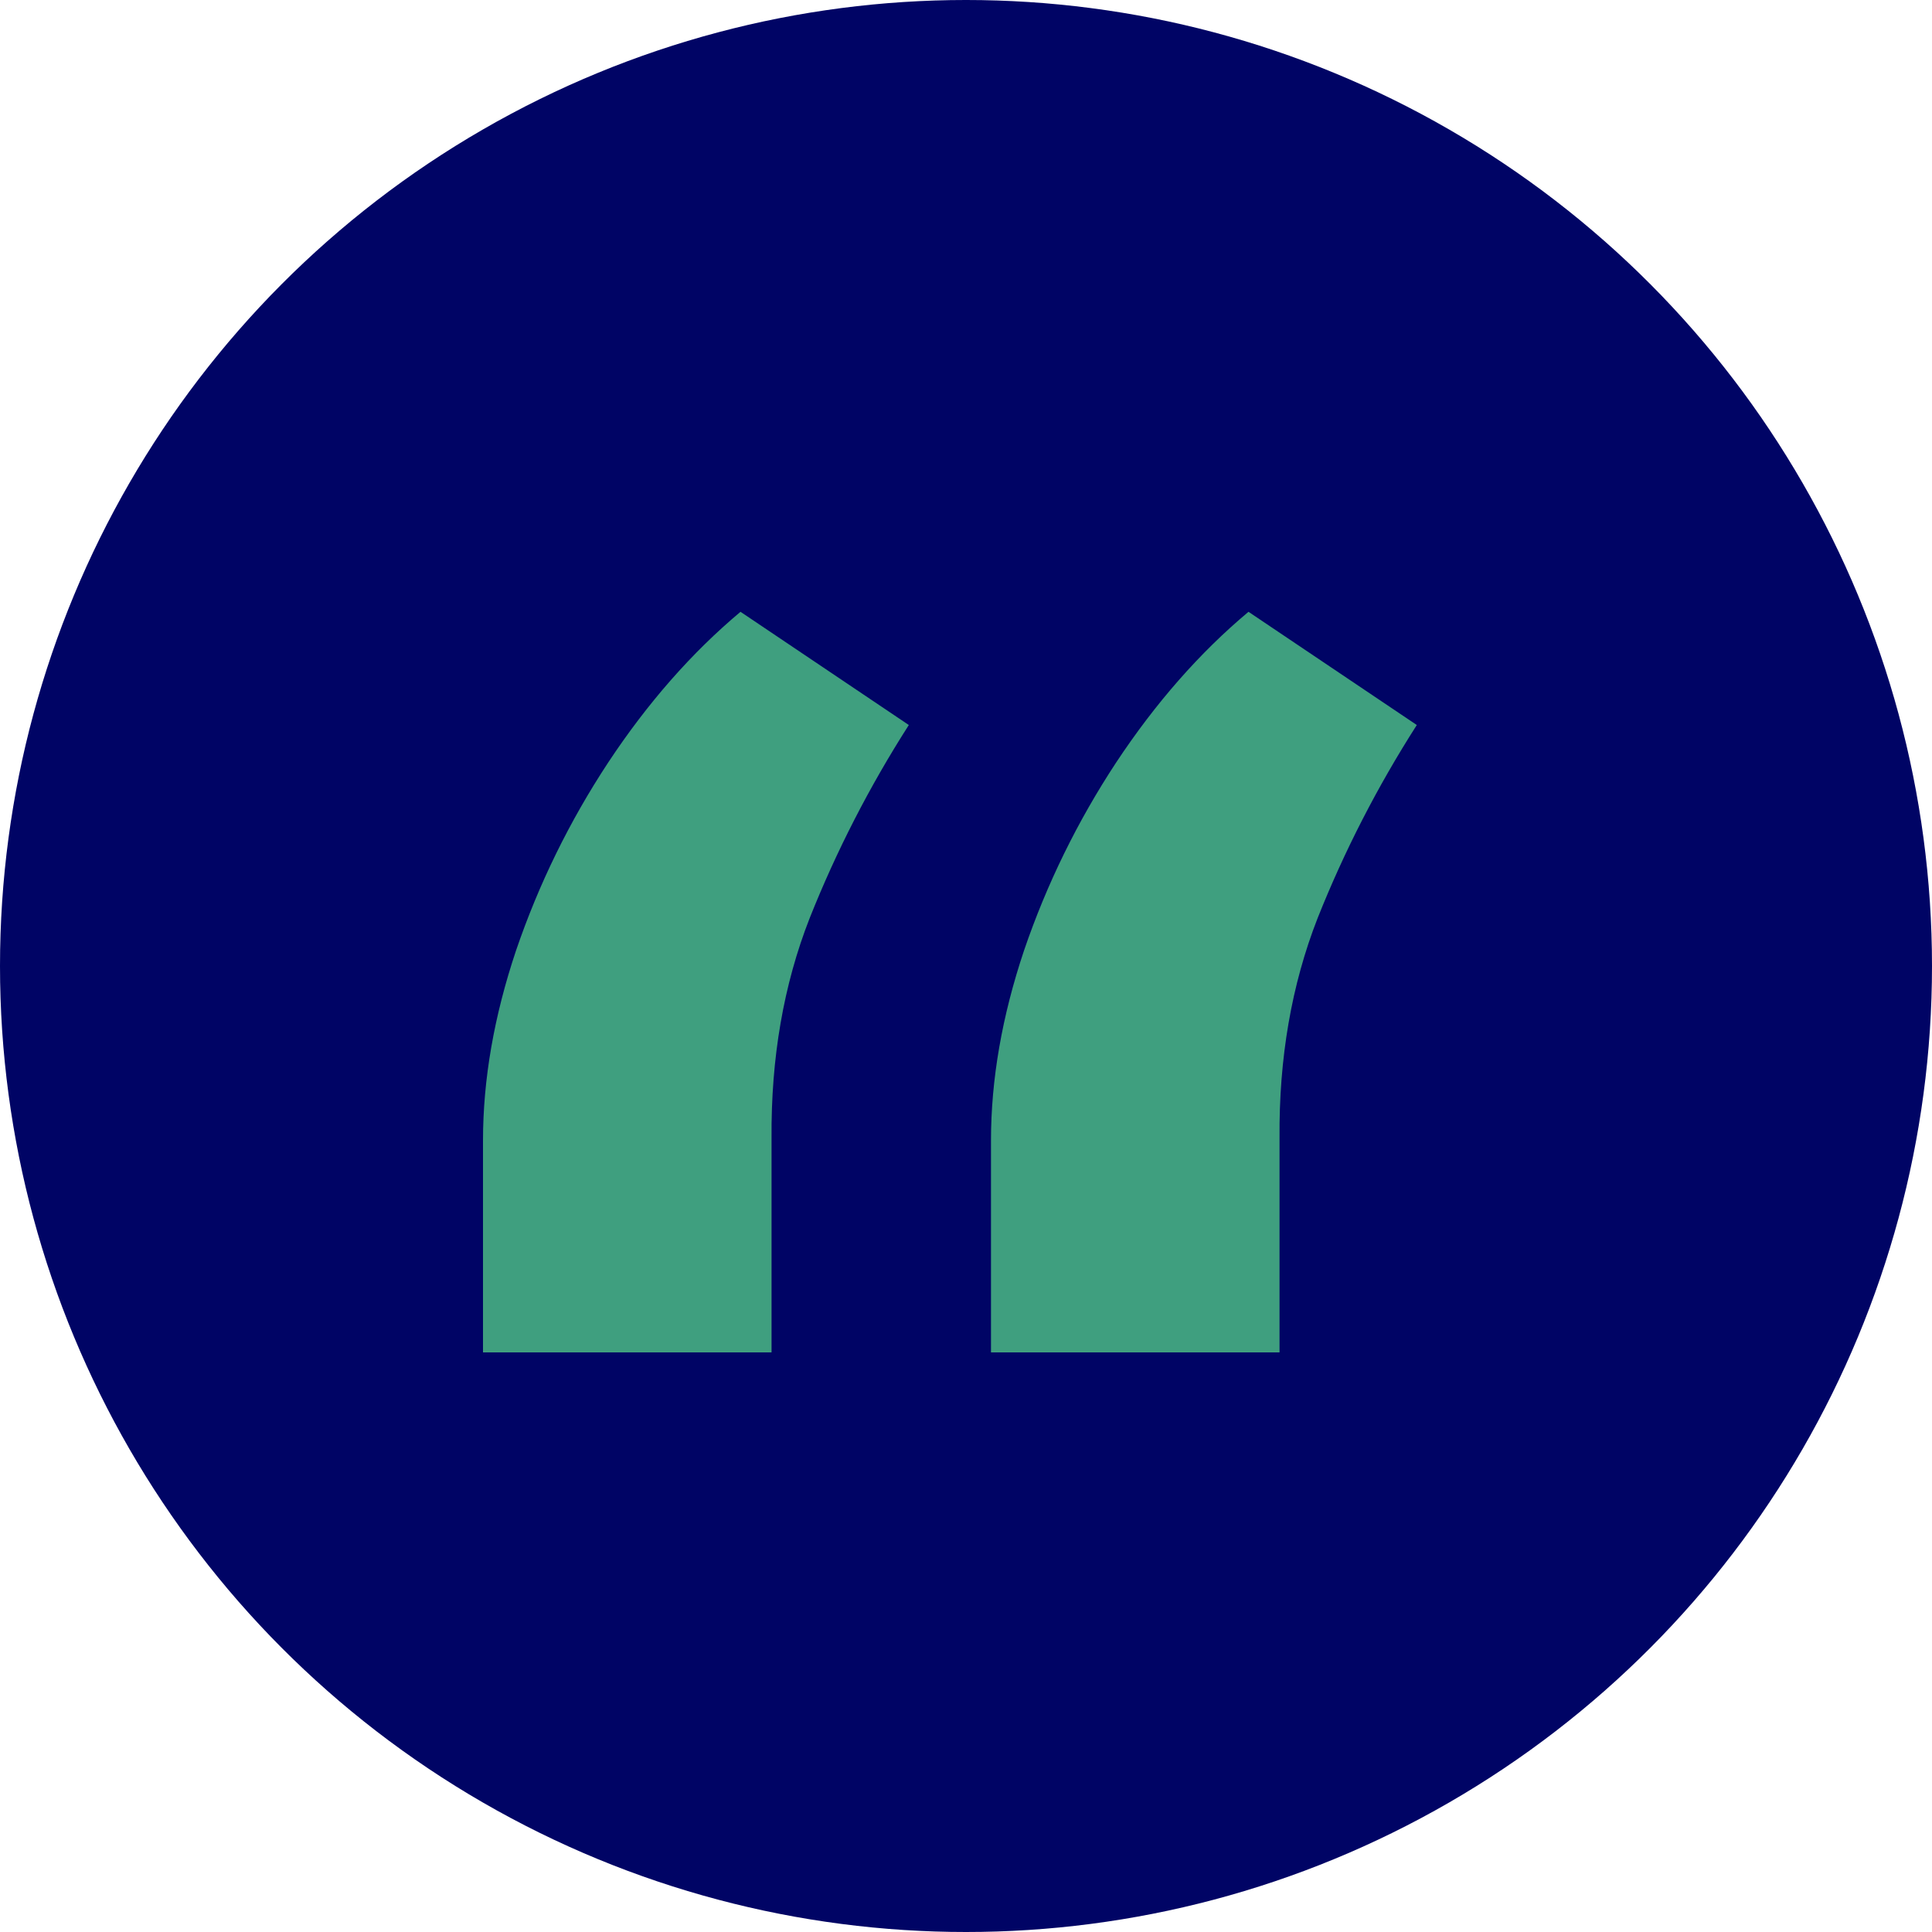 <svg width="60" height="60" viewBox="0 0 60 60" fill="none" xmlns="http://www.w3.org/2000/svg">
<circle cx="30" cy="30" r="30" fill="#000465"/>
<path d="M15 42V35.419C15 33.527 15.342 31.559 16.027 29.516C16.732 27.452 17.686 25.505 18.89 23.677C20.113 21.828 21.483 20.269 22.997 19L28.224 22.516C27 24.43 25.974 26.43 25.144 28.516C24.335 30.581 23.941 32.86 23.961 35.355V42H15ZM30.776 42V35.419C30.776 33.527 31.118 31.559 31.803 29.516C32.508 27.452 33.462 25.505 34.665 23.677C35.889 21.828 37.258 20.269 38.773 19L44 22.516C42.776 24.43 41.749 26.43 40.919 28.516C40.111 30.581 39.716 32.86 39.737 35.355V42H30.776Z" fill="#3F9F7F"/>
</svg>
